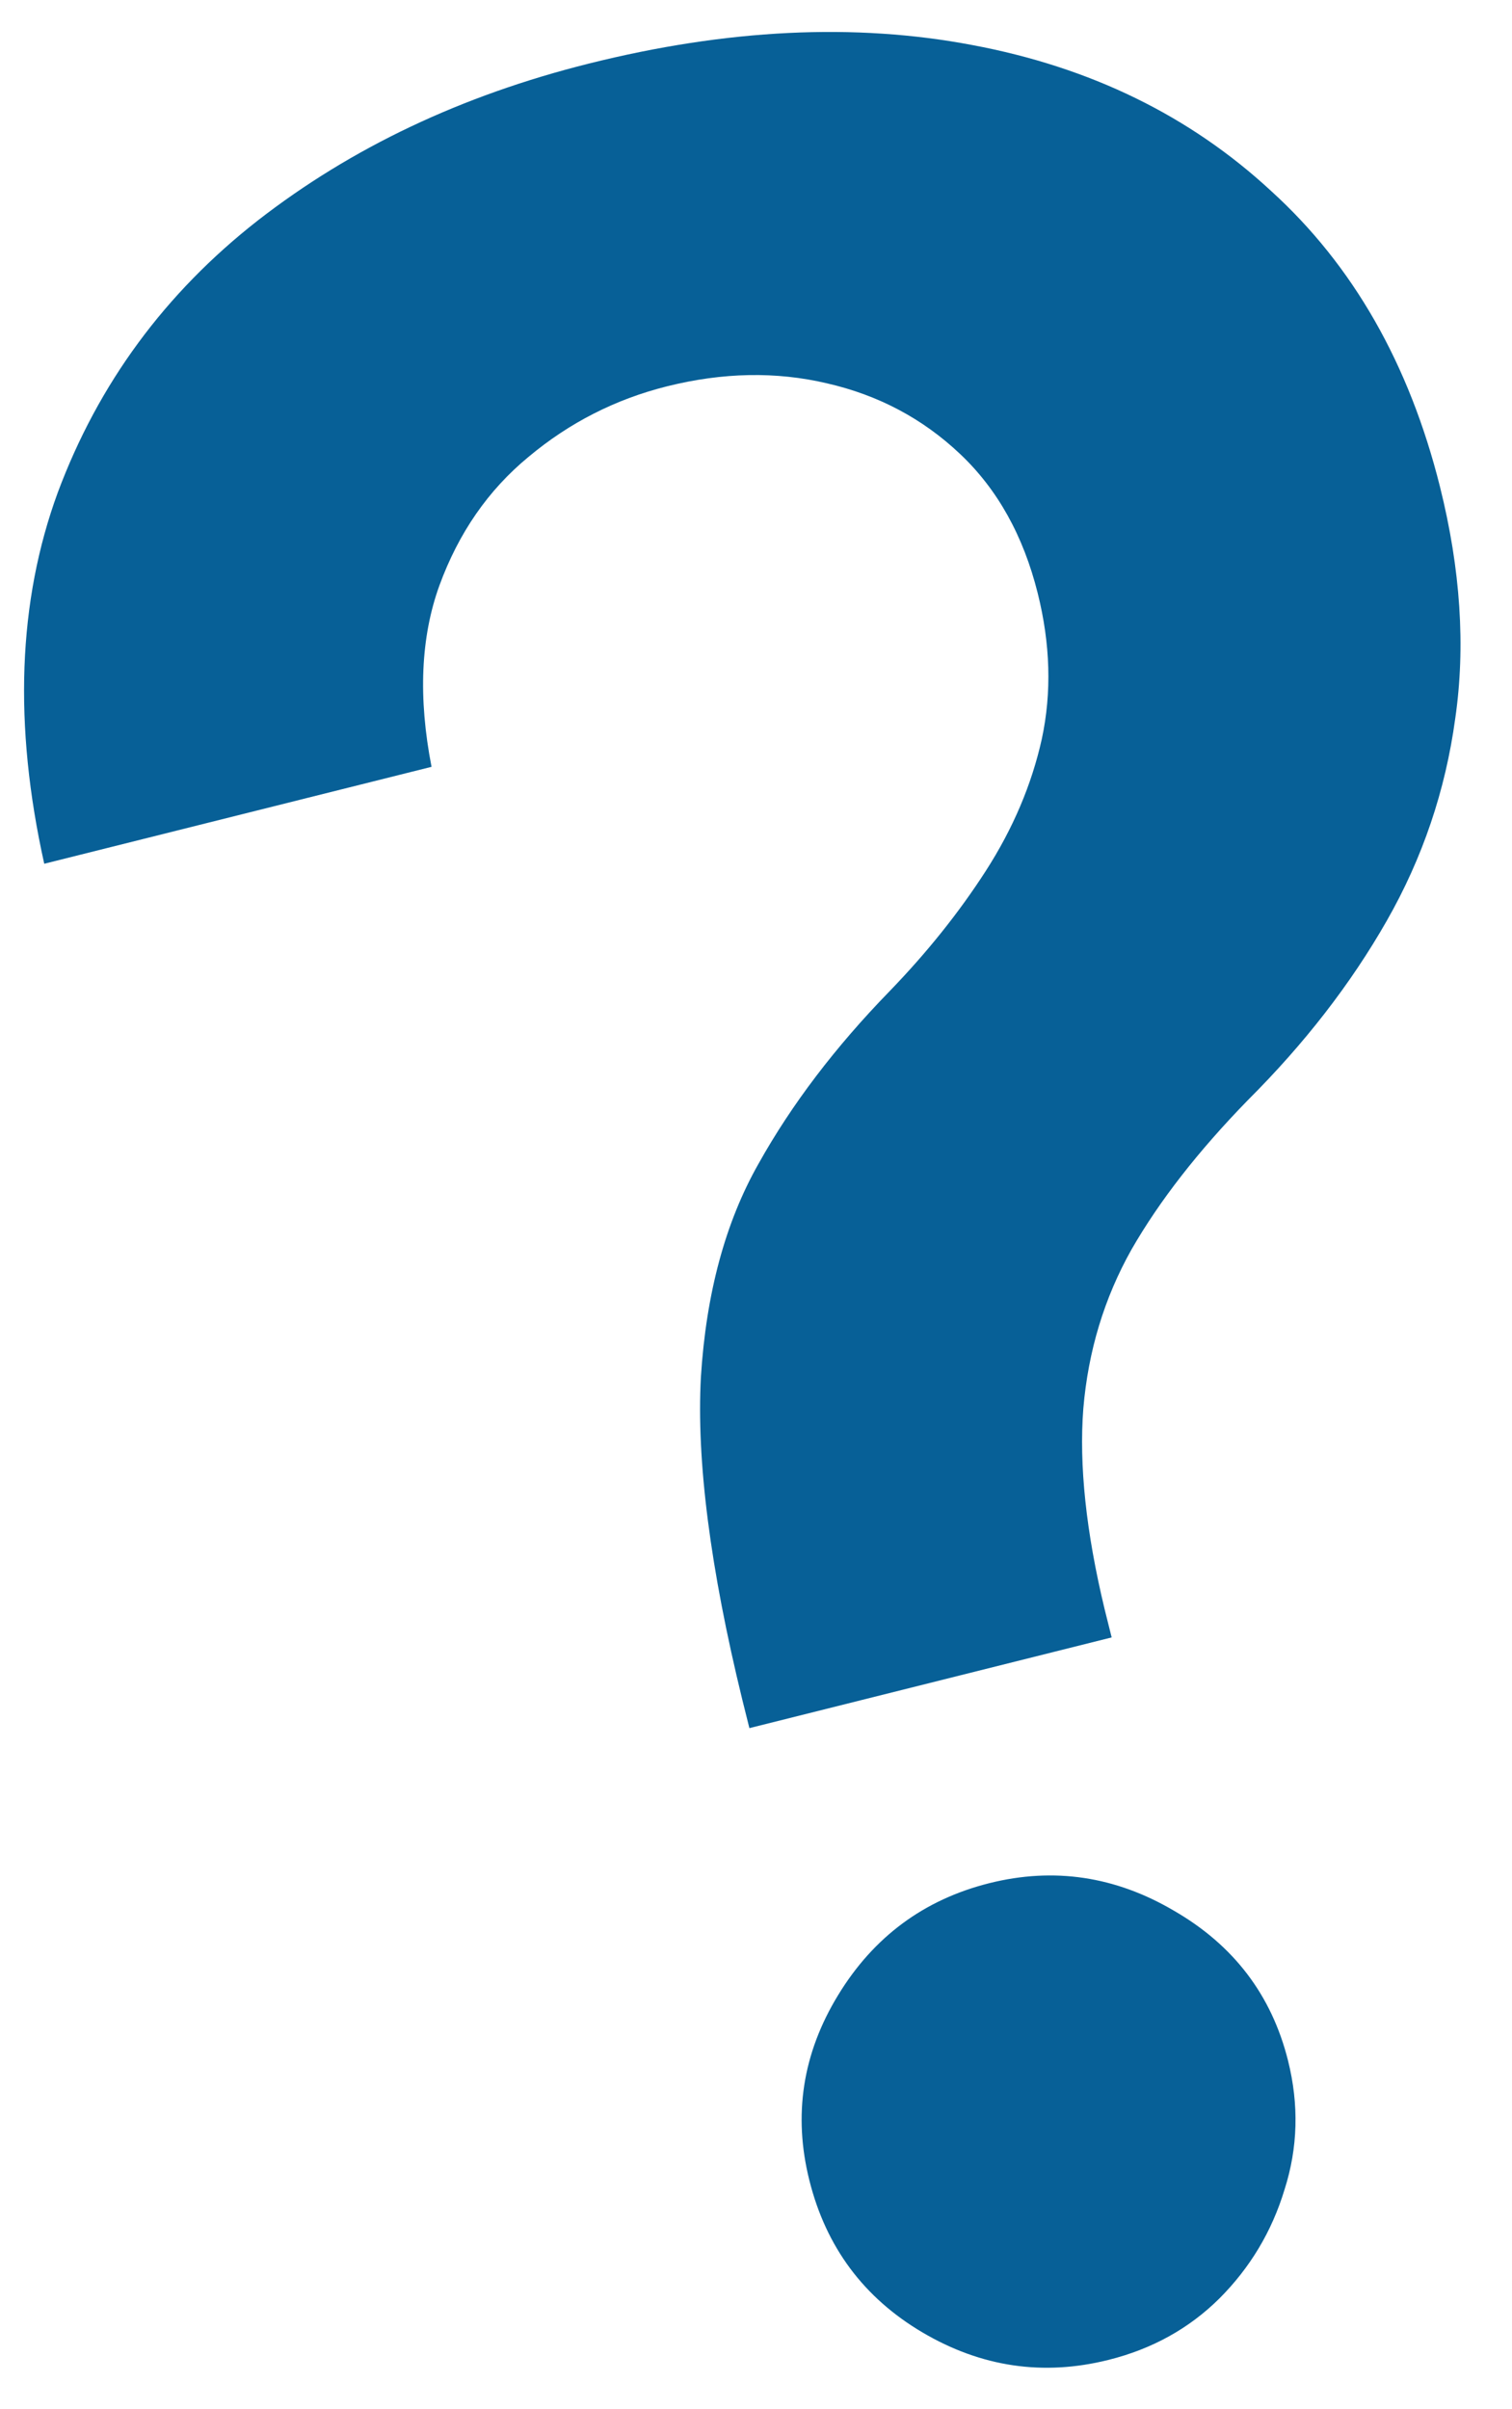 <?xml version="1.0" encoding="UTF-8"?> <svg xmlns="http://www.w3.org/2000/svg" width="27" height="43" viewBox="0 0 27 43" fill="none"> <path d="M13.382 30.843L13.256 30.338C12.682 27.991 12.436 26.071 12.516 24.578C12.61 23.082 12.953 21.813 13.545 20.77C14.134 19.715 14.916 18.686 15.89 17.686C16.557 16.996 17.128 16.282 17.604 15.543C18.089 14.789 18.423 14.004 18.604 13.188C18.782 12.359 18.757 11.491 18.53 10.585C18.274 9.562 17.813 8.734 17.145 8.103C16.478 7.472 15.685 7.051 14.765 6.841C13.859 6.628 12.907 6.646 11.91 6.895C10.99 7.125 10.166 7.545 9.438 8.154C8.719 8.746 8.189 9.512 7.846 10.451C7.512 11.374 7.466 12.452 7.706 13.686L0.79 15.416C0.239 12.94 0.32 10.732 1.031 8.792C1.756 6.849 2.947 5.23 4.605 3.934C6.275 2.636 8.243 1.703 10.51 1.136C12.983 0.517 15.267 0.406 17.362 0.804C19.47 1.198 21.25 2.067 22.7 3.41C24.161 4.737 25.165 6.495 25.713 8.684C26.082 10.16 26.173 11.541 25.986 12.826C25.811 14.109 25.404 15.312 24.763 16.435C24.122 17.559 23.295 18.626 22.282 19.636C21.395 20.546 20.702 21.435 20.204 22.303C19.718 23.168 19.432 24.113 19.345 25.14C19.267 26.15 19.394 27.343 19.725 28.719L19.851 29.224L13.382 30.843ZM19.796 42.118C18.63 42.41 17.523 42.247 16.474 41.629C15.425 41.01 14.751 40.106 14.453 38.914C14.161 37.749 14.332 36.646 14.967 35.607C15.601 34.567 16.501 33.902 17.667 33.61C18.819 33.322 19.92 33.486 20.969 34.105C22.031 34.719 22.708 35.61 23 36.775C23.198 37.565 23.177 38.334 22.937 39.082C22.711 39.827 22.323 40.474 21.772 41.025C21.232 41.559 20.573 41.924 19.796 42.118Z" fill="#076097"></path> </svg> 